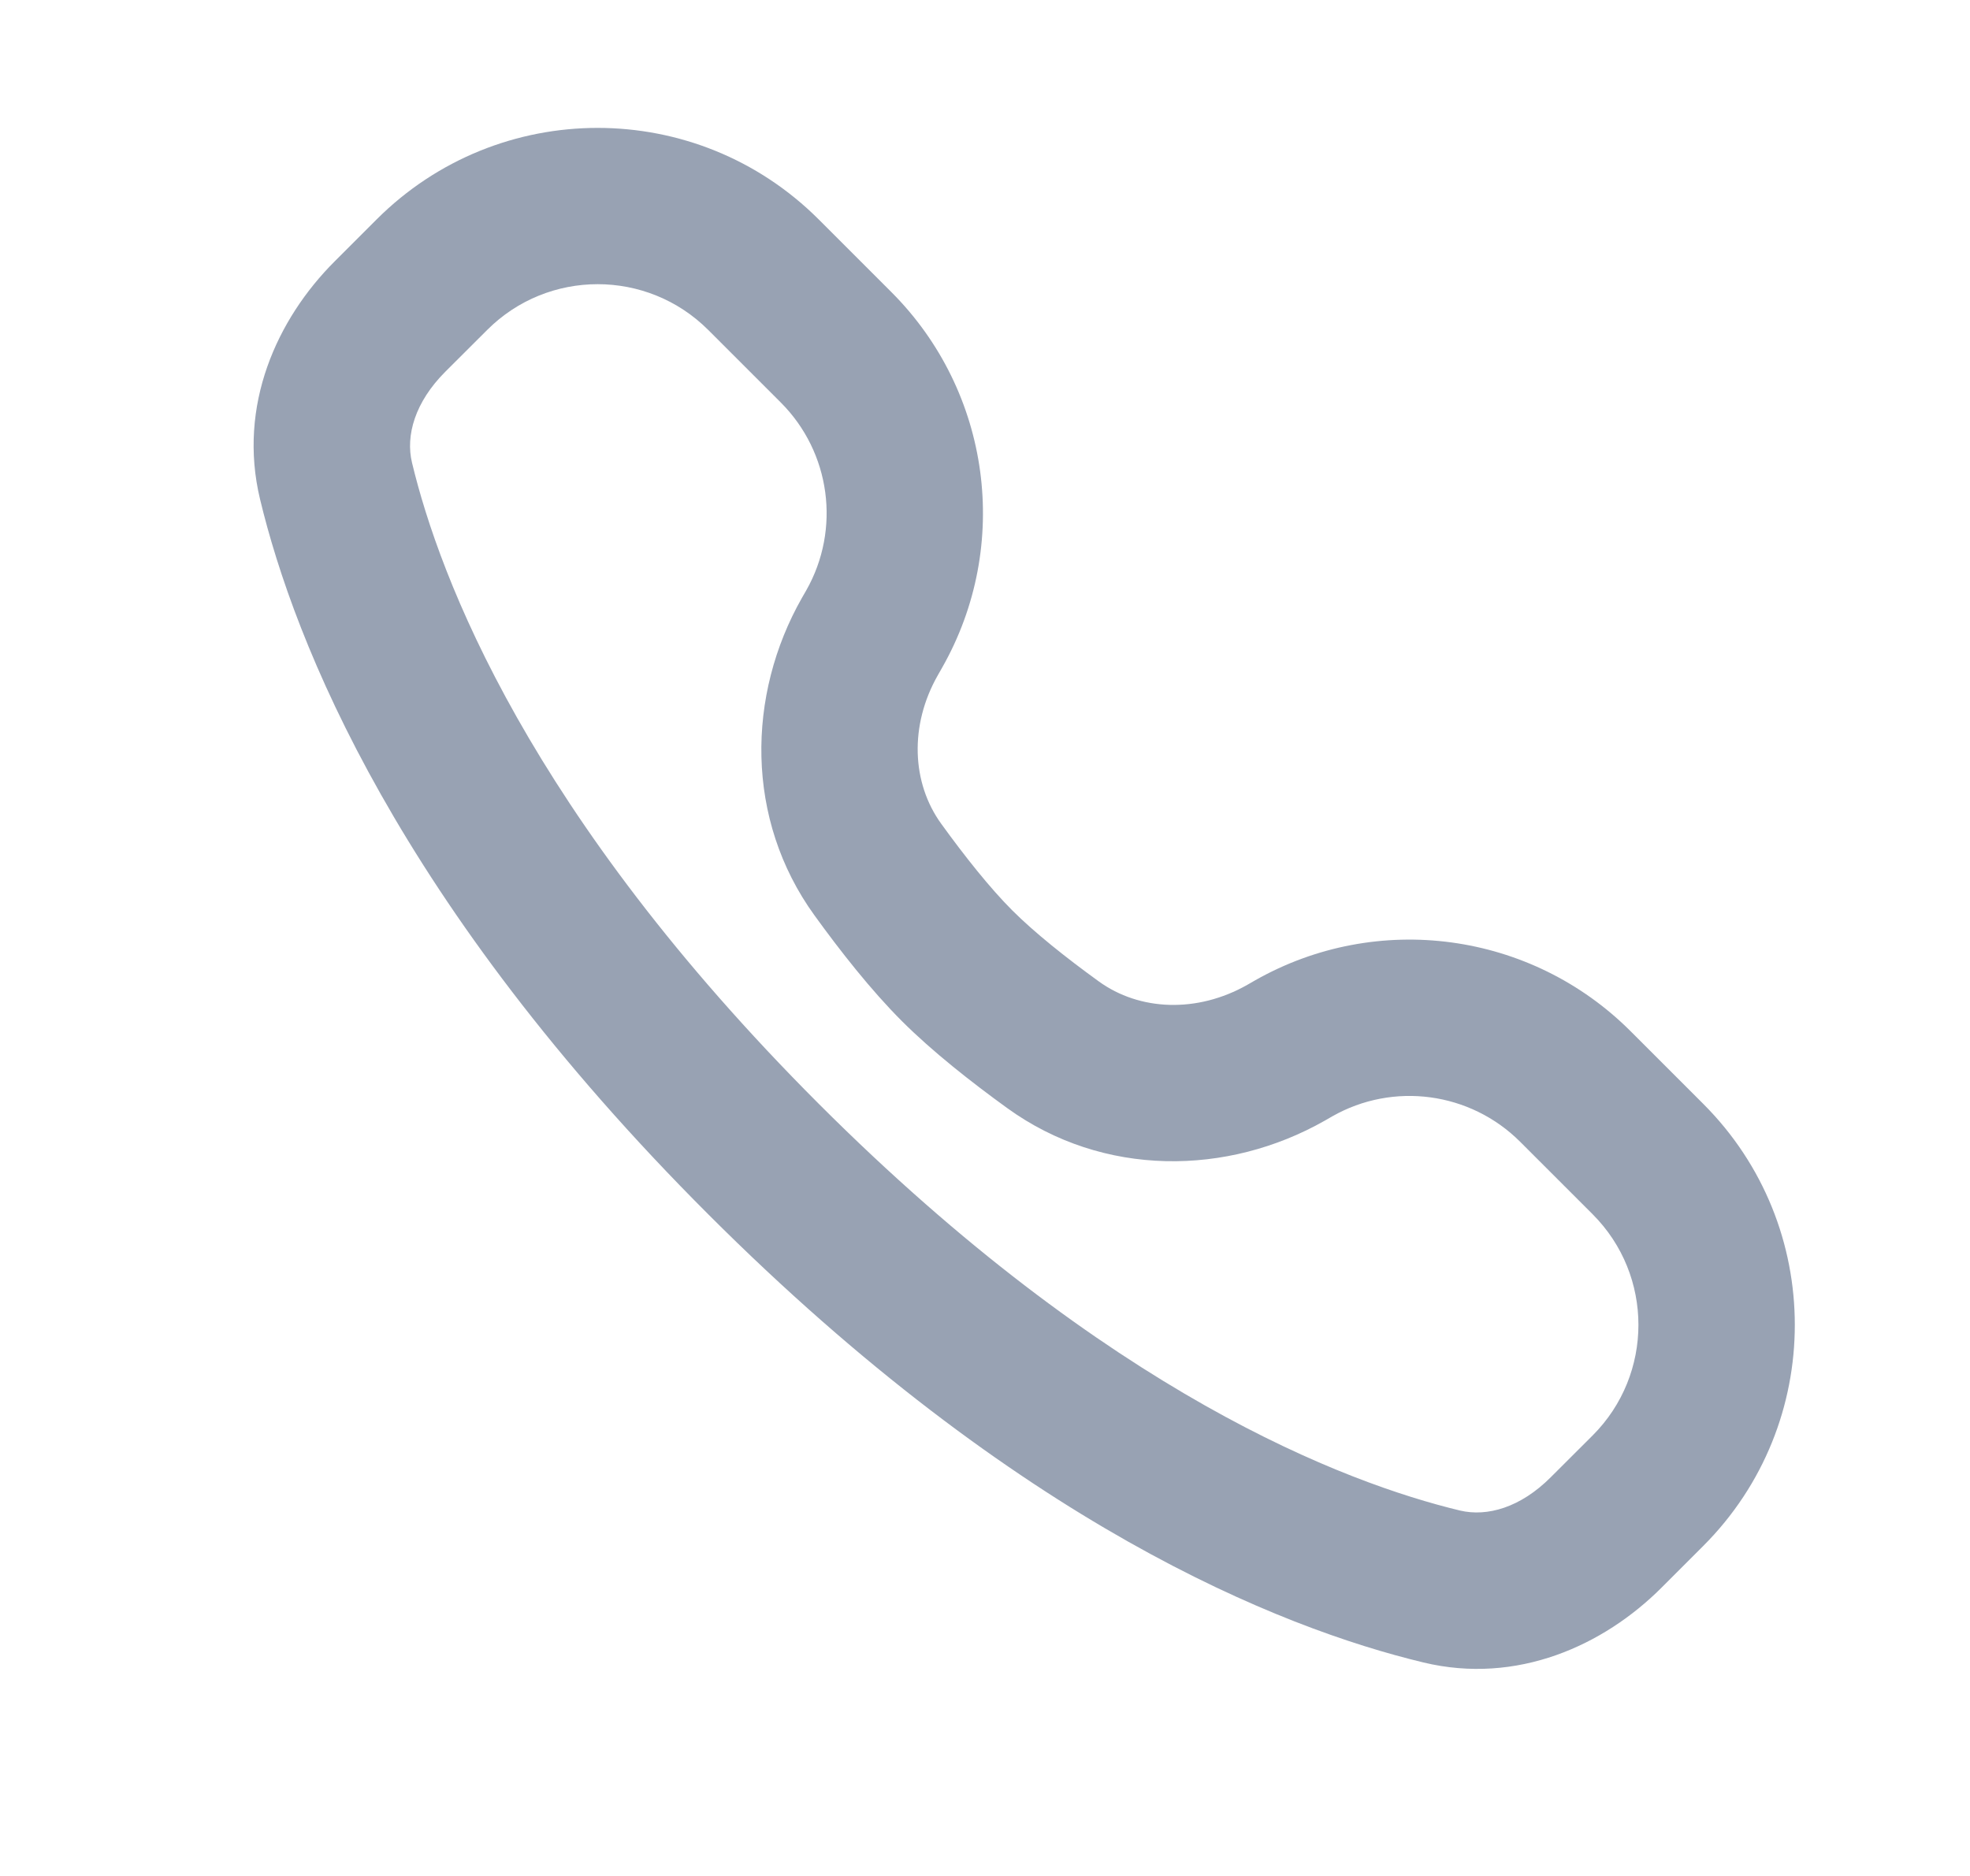 <svg width="21" height="20" viewBox="0 0 21 20" fill="none" xmlns="http://www.w3.org/2000/svg">
<path fill-rule="evenodd" clip-rule="evenodd" d="M8.728 2.34C7.426 1.038 5.316 1.038 4.014 2.34L3.568 2.786C2.952 3.401 2.532 4.323 2.772 5.322C3.14 6.853 4.247 9.644 7.55 12.946C10.852 16.249 13.642 17.356 15.174 17.724C16.172 17.964 17.095 17.543 17.71 16.928L18.156 16.482C19.458 15.18 19.458 13.069 18.156 11.768L17.382 10.994C16.321 9.933 14.682 9.711 13.377 10.453L13.297 10.499C12.762 10.803 12.148 10.778 11.713 10.463C11.362 10.209 11.027 9.942 10.79 9.705C10.554 9.469 10.287 9.133 10.033 8.782C9.718 8.347 9.693 7.733 9.997 7.199L10.043 7.118C10.784 5.814 10.563 4.175 9.502 3.114L8.728 2.34ZM5.193 3.518C5.843 2.867 6.899 2.867 7.55 3.518L8.324 4.292C8.854 4.823 8.965 5.642 8.594 6.295L8.548 6.375C7.961 7.408 7.94 8.734 8.683 9.76C8.955 10.136 9.283 10.555 9.612 10.884C9.941 11.213 10.359 11.54 10.736 11.813C11.762 12.556 13.088 12.535 14.121 11.948L14.201 11.902C14.853 11.531 15.673 11.642 16.204 12.172L16.978 12.946C17.628 13.597 17.628 14.652 16.978 15.303L16.531 15.749C16.209 16.072 15.854 16.173 15.563 16.104C14.339 15.809 11.819 14.859 8.728 11.768C5.637 8.676 4.686 6.157 4.392 4.933C4.322 4.642 4.424 4.287 4.746 3.964L5.193 3.518Z" fill="#98A2B3"/>
</svg>
